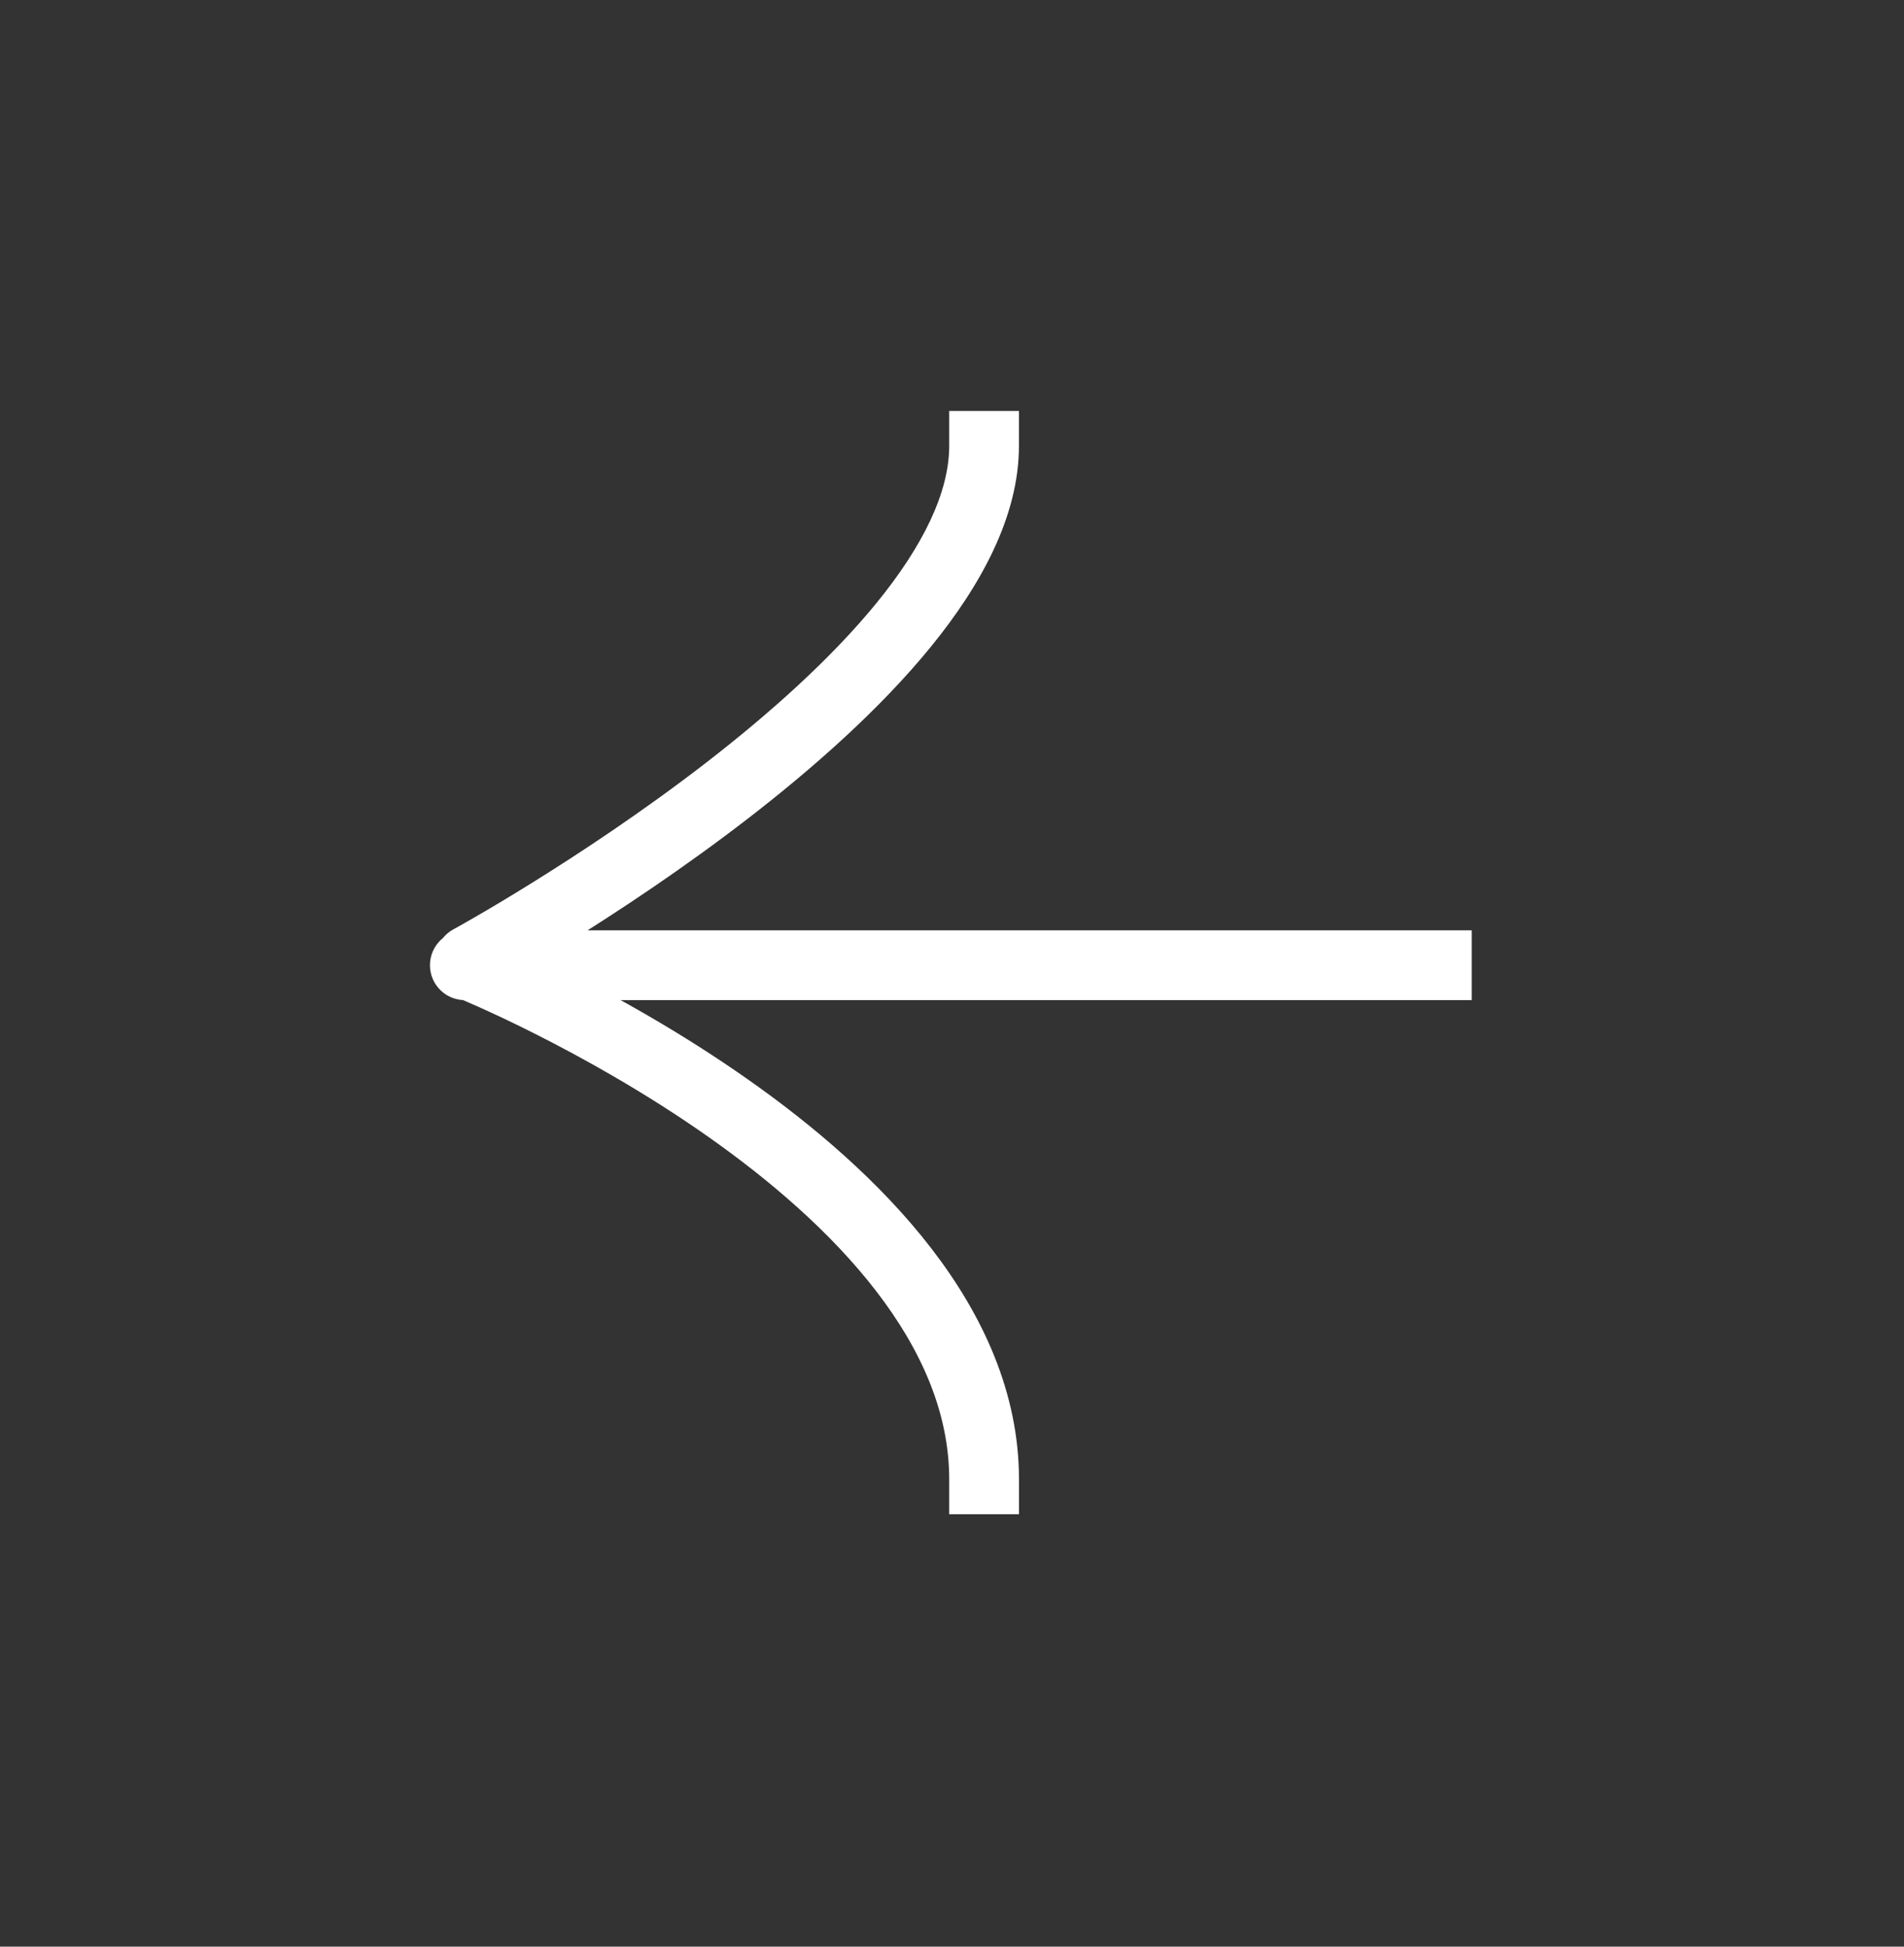 <svg width="45" height="46" viewBox="0 0 45 46" fill="none" xmlns="http://www.w3.org/2000/svg">
<rect x="0" y="0" width="45" height="46" fill="#333333" stroke="none"/>
<path d="M33.959 21.984H34.783V23.633H33.959V21.984ZM10.986 23.633C10.531 23.633 10.162 23.264 10.162 22.808C10.162 22.353 10.531 21.984 10.986 21.984V23.633ZM22.434 10.536V9.712H24.082V10.536H22.434ZM11.504 23.409C11.104 23.627 10.604 23.479 10.386 23.08C10.168 22.68 10.315 22.179 10.714 21.961L11.504 23.409ZM24.083 34.957V35.782H22.434V34.957H24.083ZM33.959 23.633H11.109V21.984H33.959V23.633ZM11.109 23.633H10.986V21.984H11.109V23.633ZM24.082 10.536C24.082 12.203 23.178 13.838 21.999 15.285C20.804 16.752 19.23 18.142 17.688 19.334C16.14 20.529 14.597 21.546 13.442 22.263C12.864 22.622 12.382 22.907 12.044 23.103C11.874 23.201 11.741 23.277 11.649 23.328C11.603 23.354 11.567 23.374 11.543 23.387C11.531 23.394 11.521 23.399 11.515 23.403C11.511 23.404 11.509 23.406 11.507 23.407C11.506 23.407 11.505 23.408 11.505 23.408C11.505 23.408 11.504 23.408 11.504 23.408C11.504 23.409 11.504 23.409 11.109 22.685C10.714 21.961 10.714 21.961 10.714 21.961C10.714 21.961 10.714 21.961 10.715 21.961C10.715 21.961 10.715 21.961 10.716 21.961C10.717 21.96 10.719 21.959 10.721 21.958C10.726 21.955 10.735 21.95 10.745 21.944C10.767 21.932 10.8 21.914 10.843 21.89C10.929 21.842 11.056 21.77 11.219 21.676C11.544 21.488 12.011 21.212 12.572 20.863C13.696 20.165 15.19 19.18 16.68 18.029C18.174 16.874 19.638 15.572 20.721 14.243C21.82 12.894 22.434 11.63 22.434 10.536H24.082ZM11.109 22.808C11.418 22.044 11.418 22.044 11.419 22.044C11.419 22.044 11.419 22.044 11.419 22.045C11.42 22.045 11.421 22.045 11.422 22.046C11.424 22.046 11.427 22.047 11.43 22.049C11.437 22.052 11.447 22.056 11.459 22.061C11.484 22.071 11.521 22.087 11.567 22.106C11.661 22.146 11.796 22.204 11.967 22.281C12.31 22.434 12.796 22.659 13.378 22.952C14.541 23.537 16.096 24.397 17.657 25.493C19.214 26.586 20.805 27.933 22.013 29.502C23.222 31.071 24.083 32.908 24.083 34.957H22.434C22.434 33.387 21.776 31.895 20.707 30.508C19.637 29.119 18.191 27.882 16.71 26.842C15.234 25.806 13.752 24.986 12.637 24.425C12.08 24.144 11.617 23.93 11.295 23.786C11.134 23.714 11.008 23.66 10.924 23.624C10.882 23.606 10.85 23.593 10.829 23.584C10.819 23.58 10.811 23.577 10.806 23.575C10.804 23.574 10.802 23.573 10.801 23.573C10.801 23.573 10.8 23.573 10.8 23.572C10.8 23.572 10.8 23.572 10.8 23.572C10.8 23.572 10.8 23.573 11.109 22.808Z" fill="white"/>
</svg>
